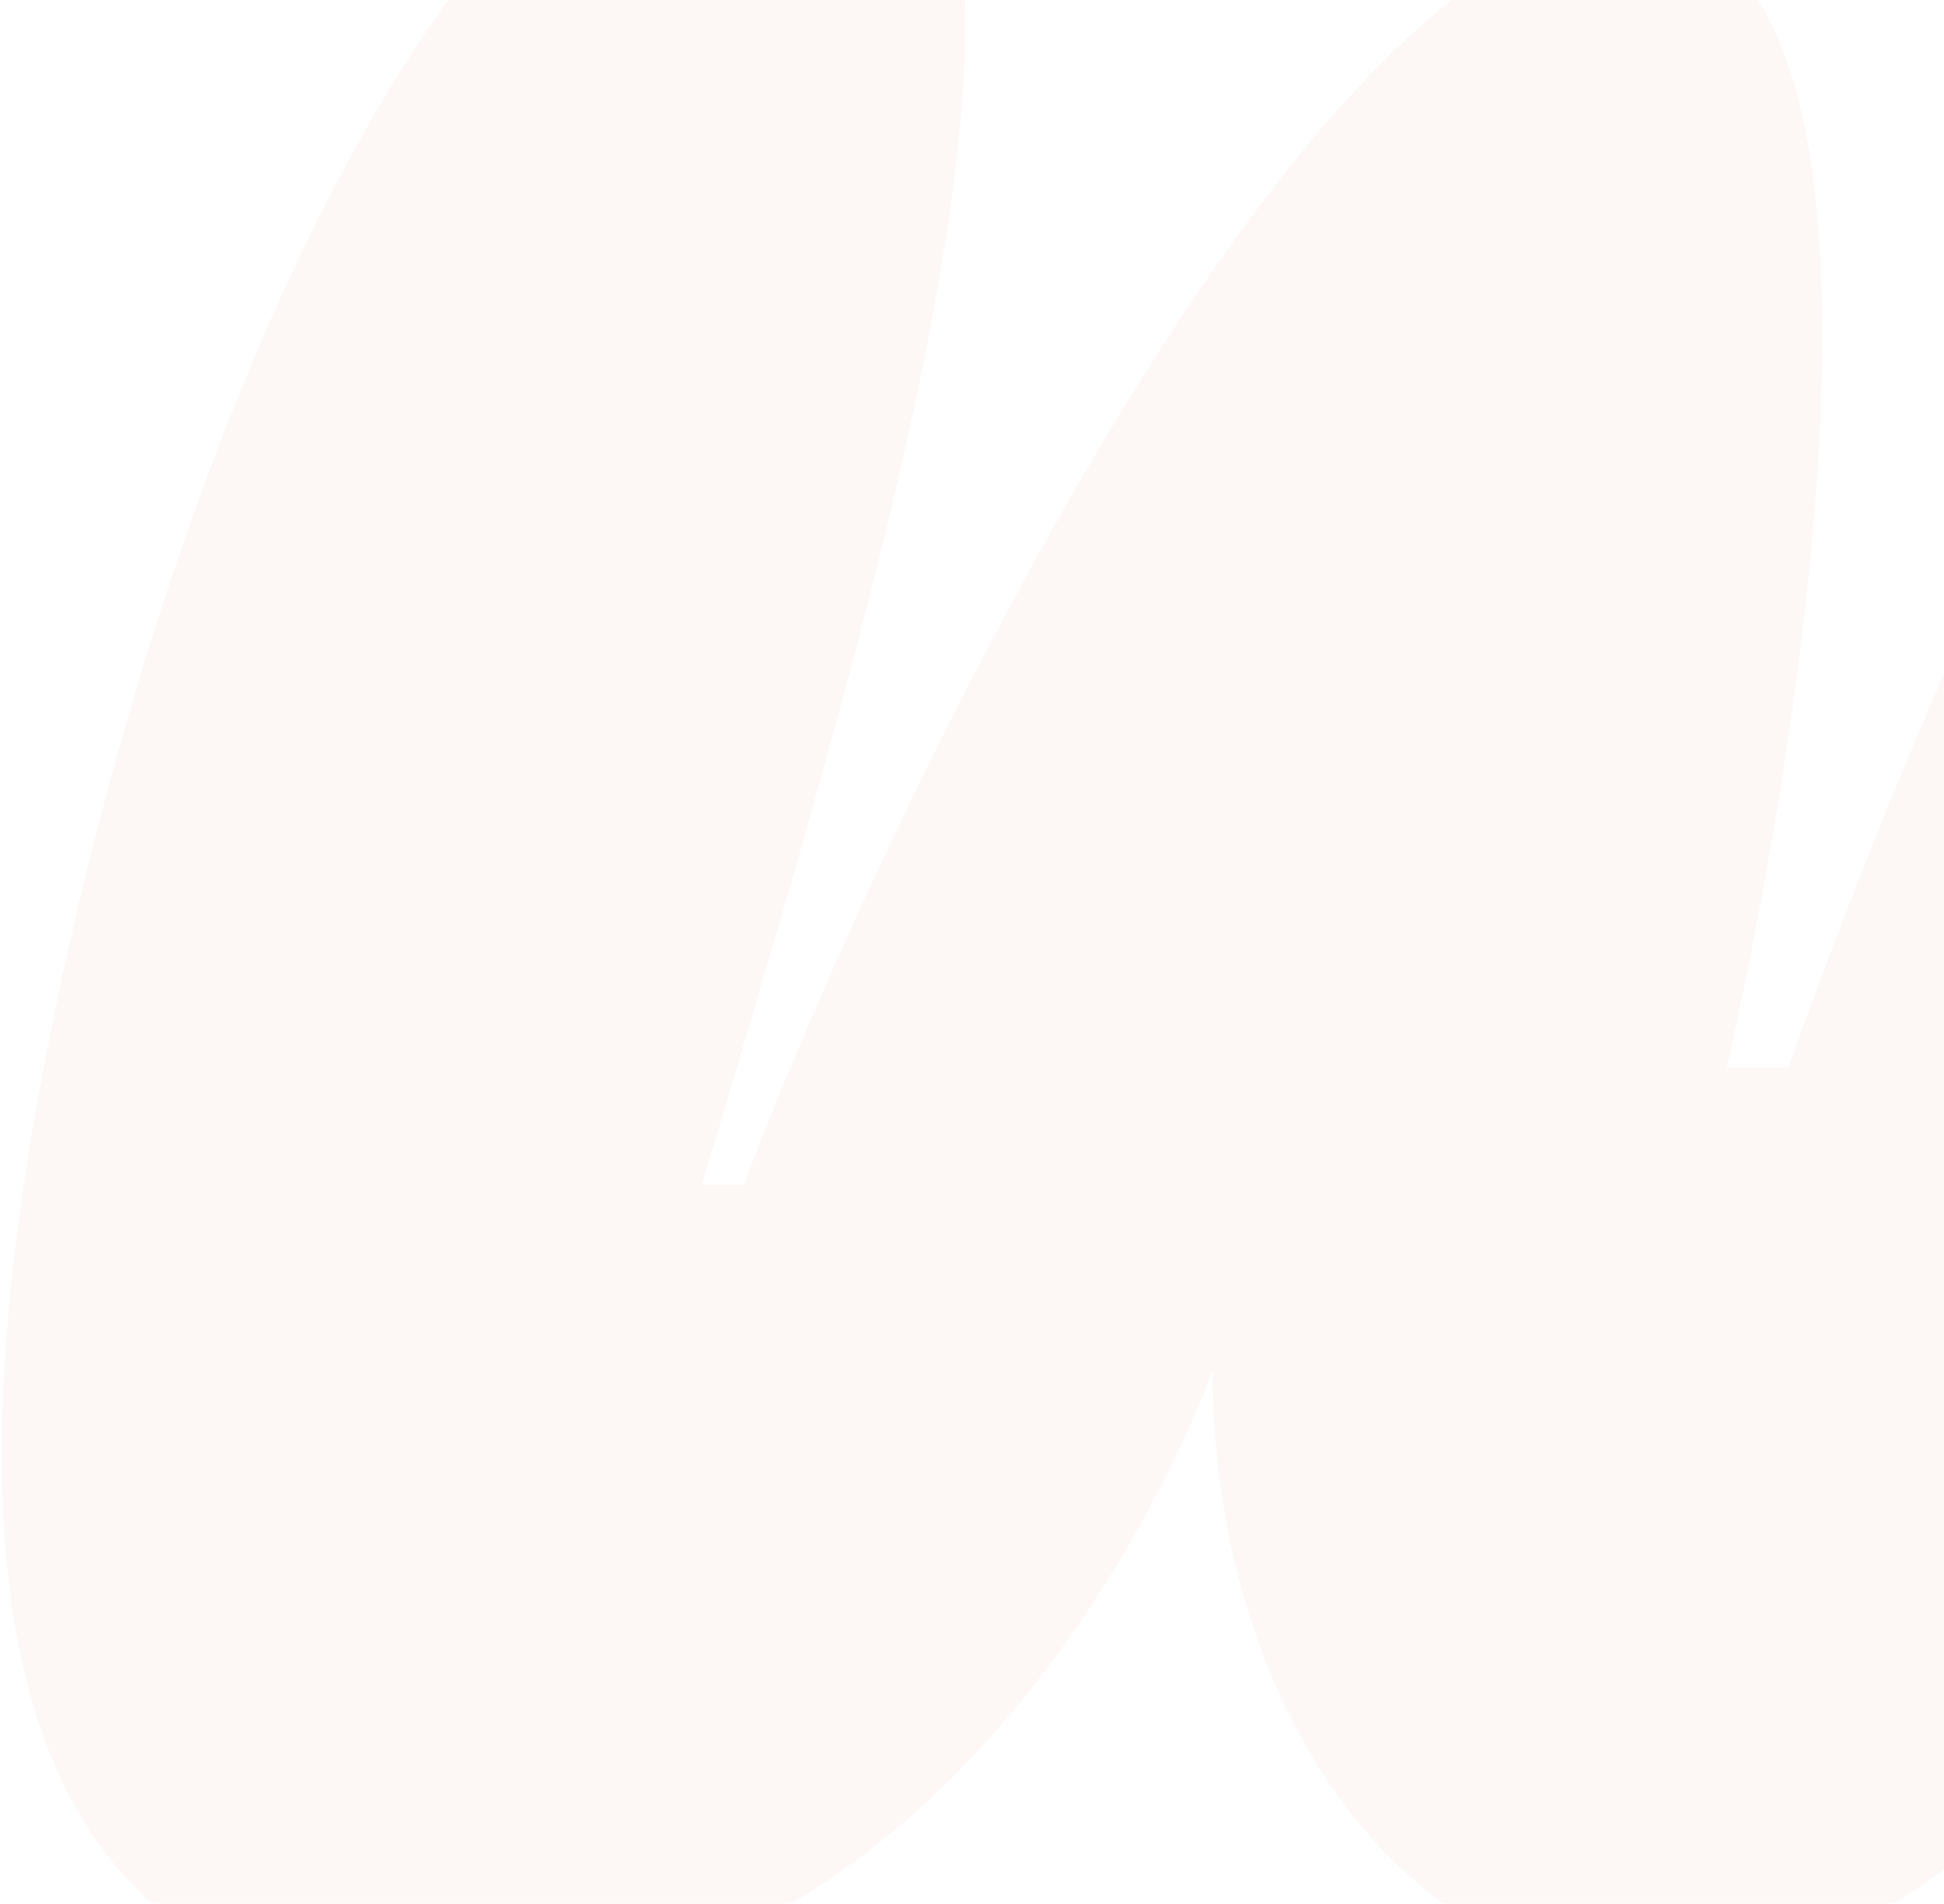<?xml version="1.0" encoding="UTF-8"?> <svg xmlns="http://www.w3.org/2000/svg" width="534" height="523" viewBox="0 0 534 523" fill="none"><path d="M213.327 -66.067C311.632 -75 249.978 135.055 192.769 325.474H204.396C233 247.709 354.538 -20.474 447.493 -20.474C548.473 -20.474 474.307 293.281 474.307 293.281H491.284C530.59 182.439 633.381 -64.276 731.686 -64.276C844.293 -64.276 718.289 261.109 619.964 413.963C560.079 506.939 506.472 542.693 456.424 542.693C383.143 542.693 333.095 465.813 333.095 376.419C333.095 376.419 273.211 548.95 122.183 548.95C-17.238 548.95 -12.772 401.448 18.508 261.994C55.138 98.416 129.324 -58.019 213.327 -66.067Z" fill="#FBE1DD" fill-opacity="0.25"></path></svg> 